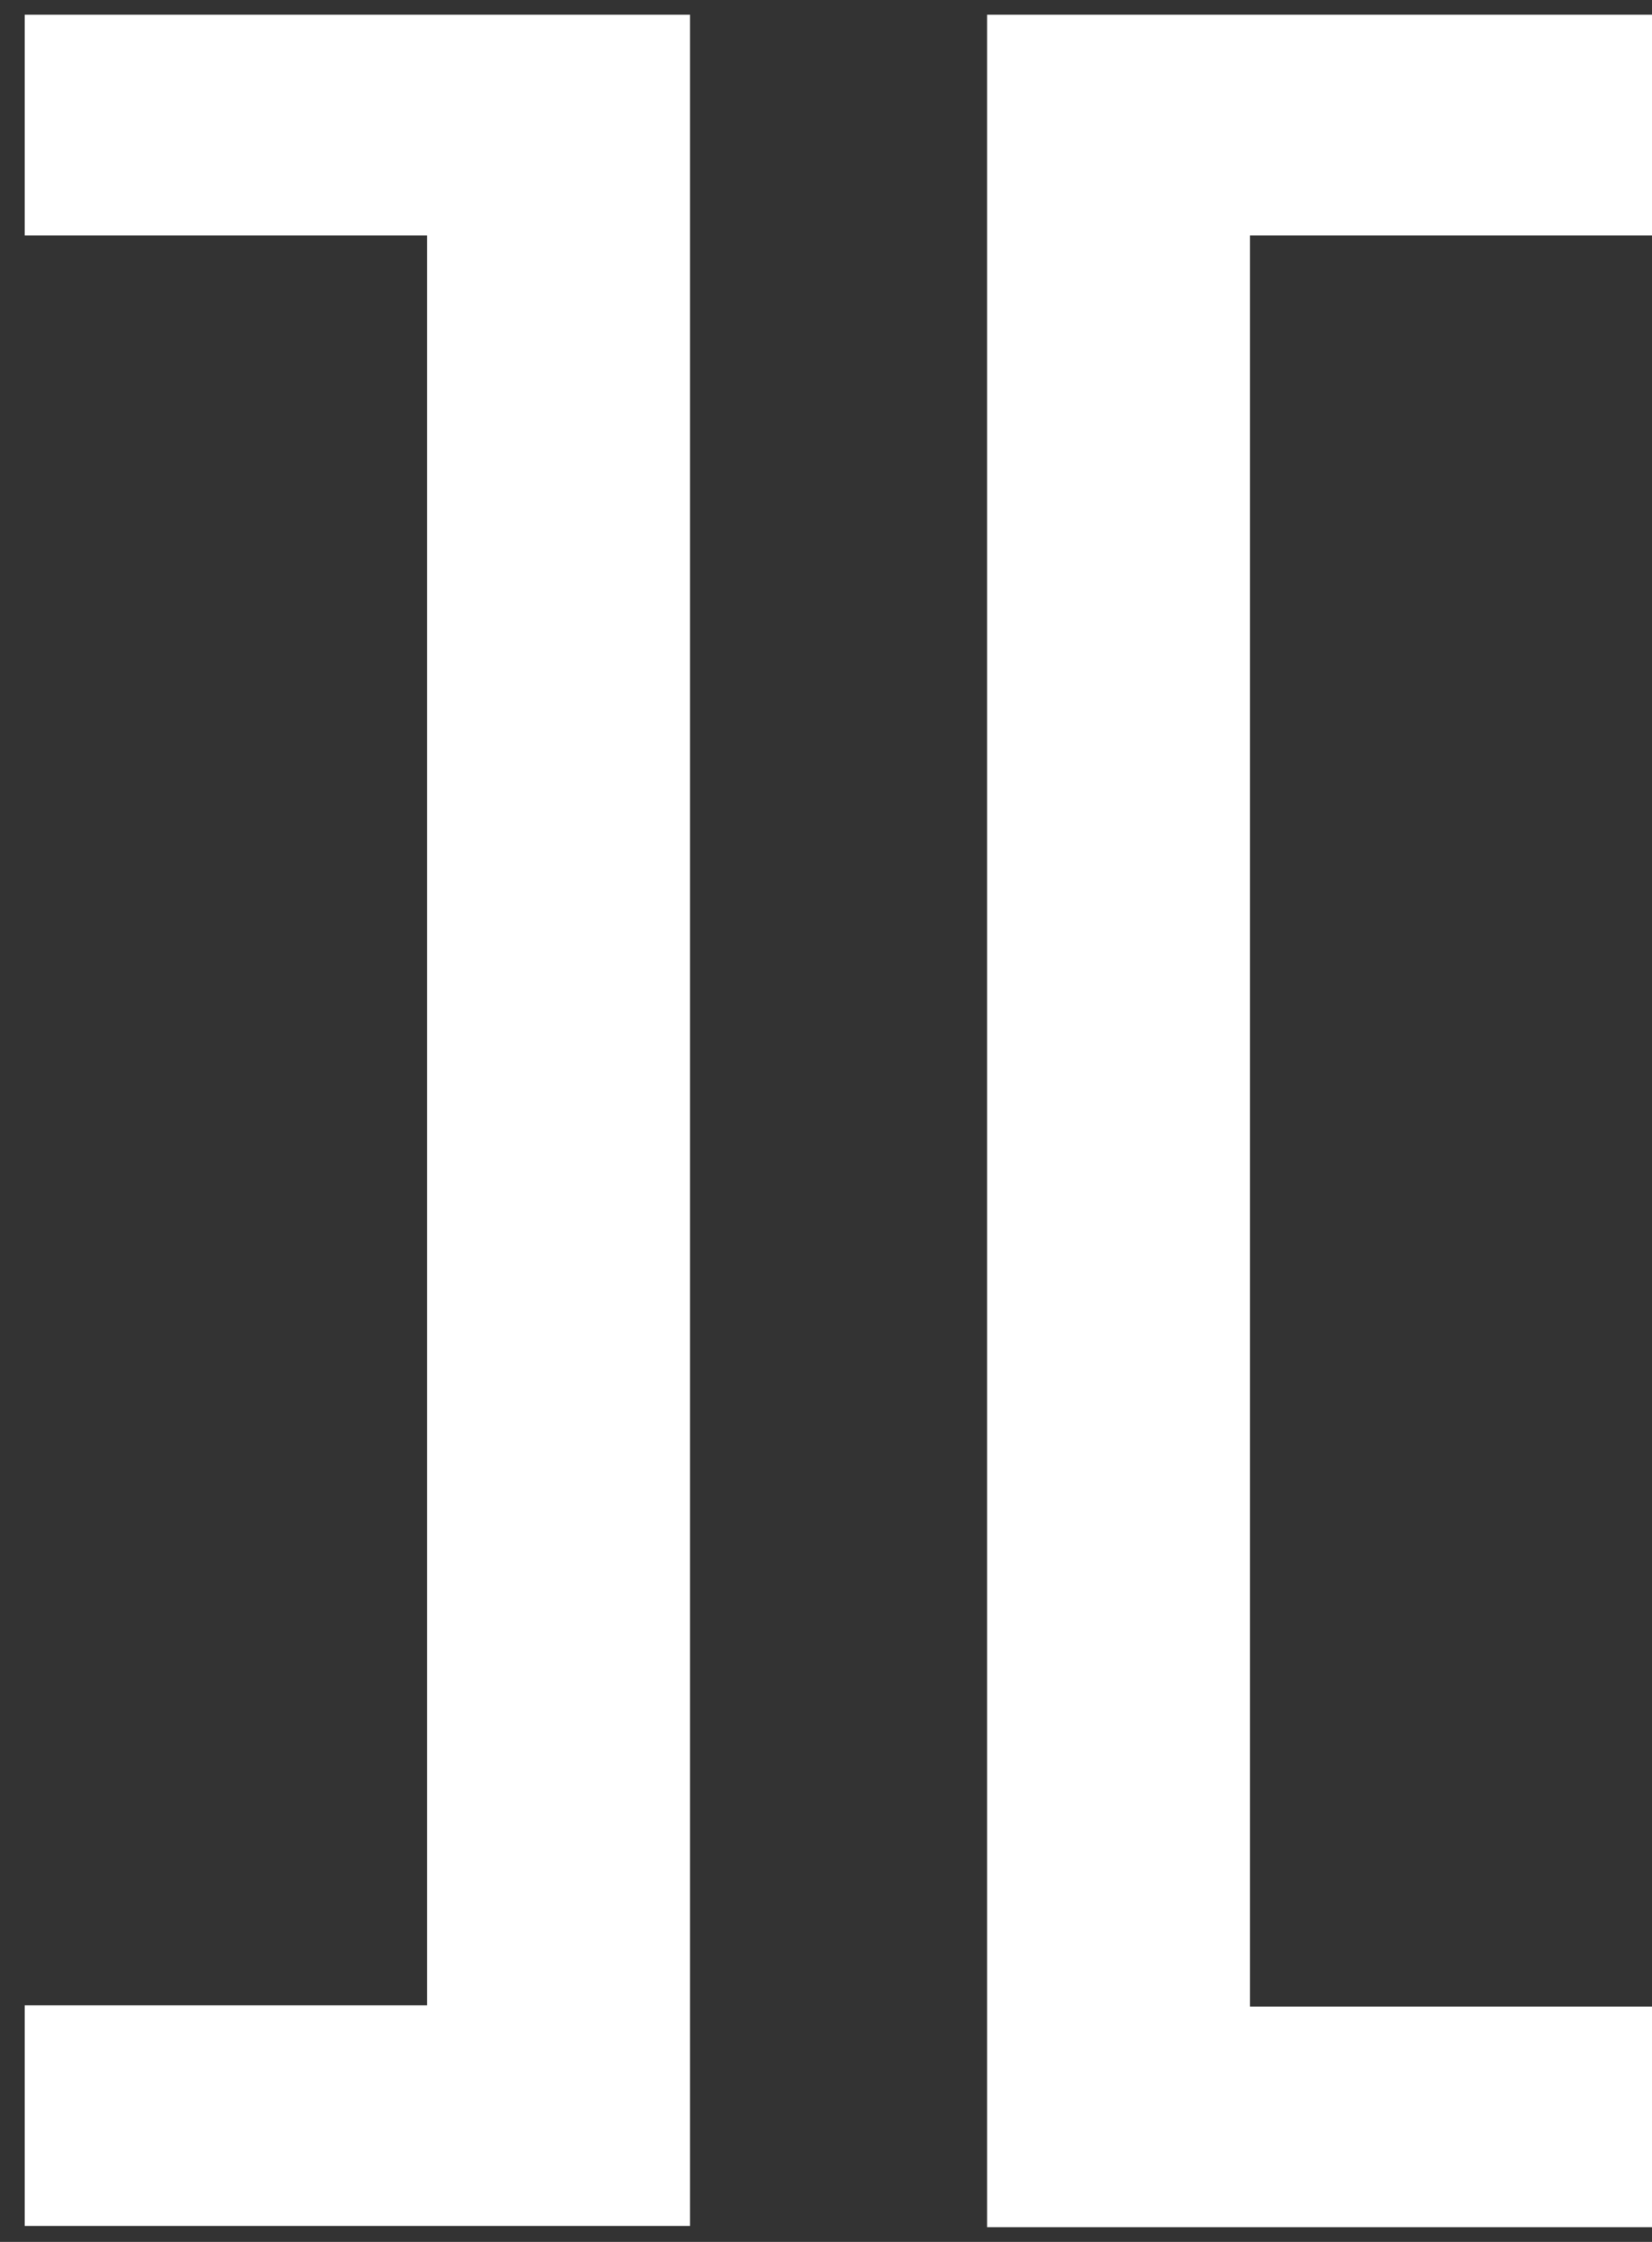<svg width="56" height="76" viewBox="0 0 56 76" fill="none" xmlns="http://www.w3.org/2000/svg">
<rect x="0" y="0" width="56" height="76" fill="#333333" stroke="none"/>
<path d="M0.839 7.981H14.476V67.981H0.839V75.458H23.39V0.5H0.839V7.981Z" fill="white"/>
<path d="M33.461 75.5H56.01V68.024H42.373V7.981H56.01V0.5H33.461V75.5Z" fill="white"/>
</svg>
